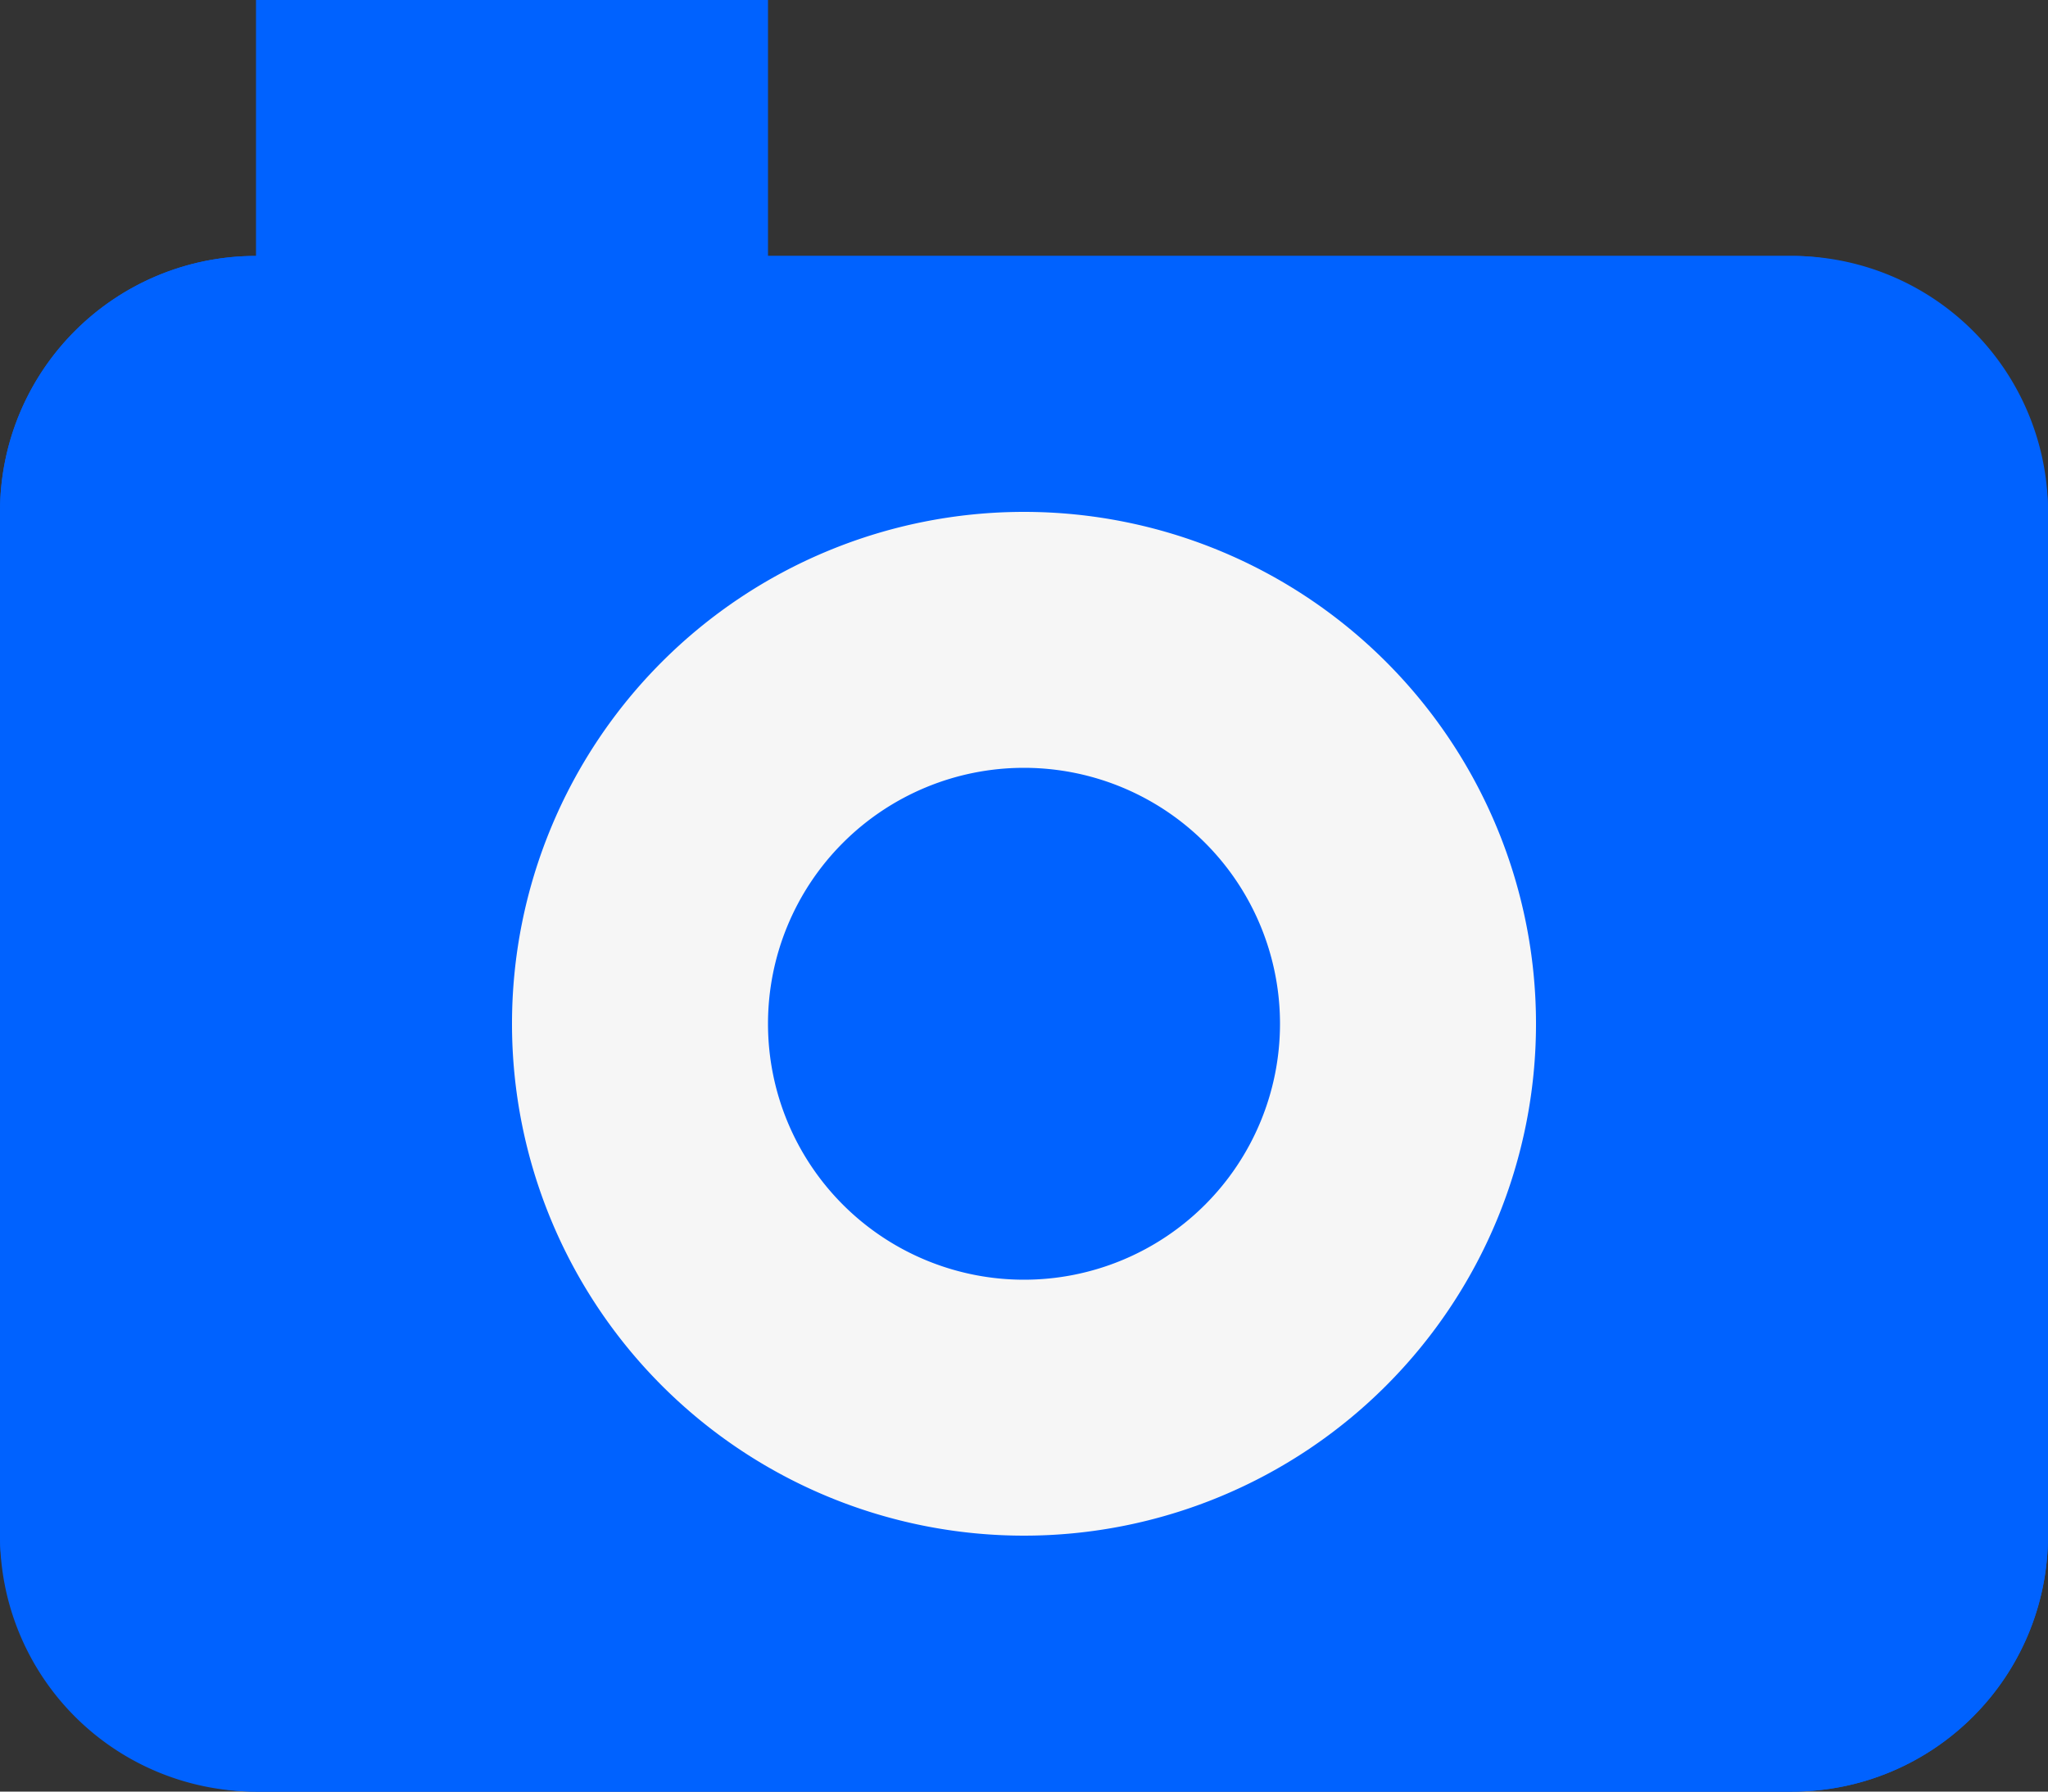 <svg xmlns="http://www.w3.org/2000/svg" width="16" height="14" viewBox="0 0 16 14">
  <rect x="0" y="0" width="16" height="14" fill="#333333" stroke="none"/>
  <g id="icon-camera--colored" transform="translate(4026 -1041)">
    <g id="グループ_40042" data-name="グループ 40042" transform="translate(-7 23)">
      <rect id="長方形_12171" data-name="長方形 12171" width="16" height="12" rx="2" transform="translate(-4019 1020)" fill="#0062ff"/>
      <path id="長方形_12171_-_アウトライン" data-name="長方形 12171 - アウトライン" d="M2,2v8H14V2H2M2,0H14a2,2,0,0,1,2,2v8a2,2,0,0,1-2,2H2a2,2,0,0,1-2-2V2A2,2,0,0,1,2,0Z" transform="translate(-4019 1020)" fill="#0062ff"/>
      <path id="楕円形_350" data-name="楕円形 350" d="M4,2A2,2,0,1,0,6,4,2,2,0,0,0,4,2M4,0A4,4,0,1,1,0,4,4,4,0,0,1,4,0Z" transform="translate(-4015 1022)" fill="#f6f6f6"/>
      <rect id="長方形_14871" data-name="長方形 14871" width="4" height="3" transform="translate(-4017 1018)" fill="#0062ff"/>
    </g>
  </g>
</svg>
